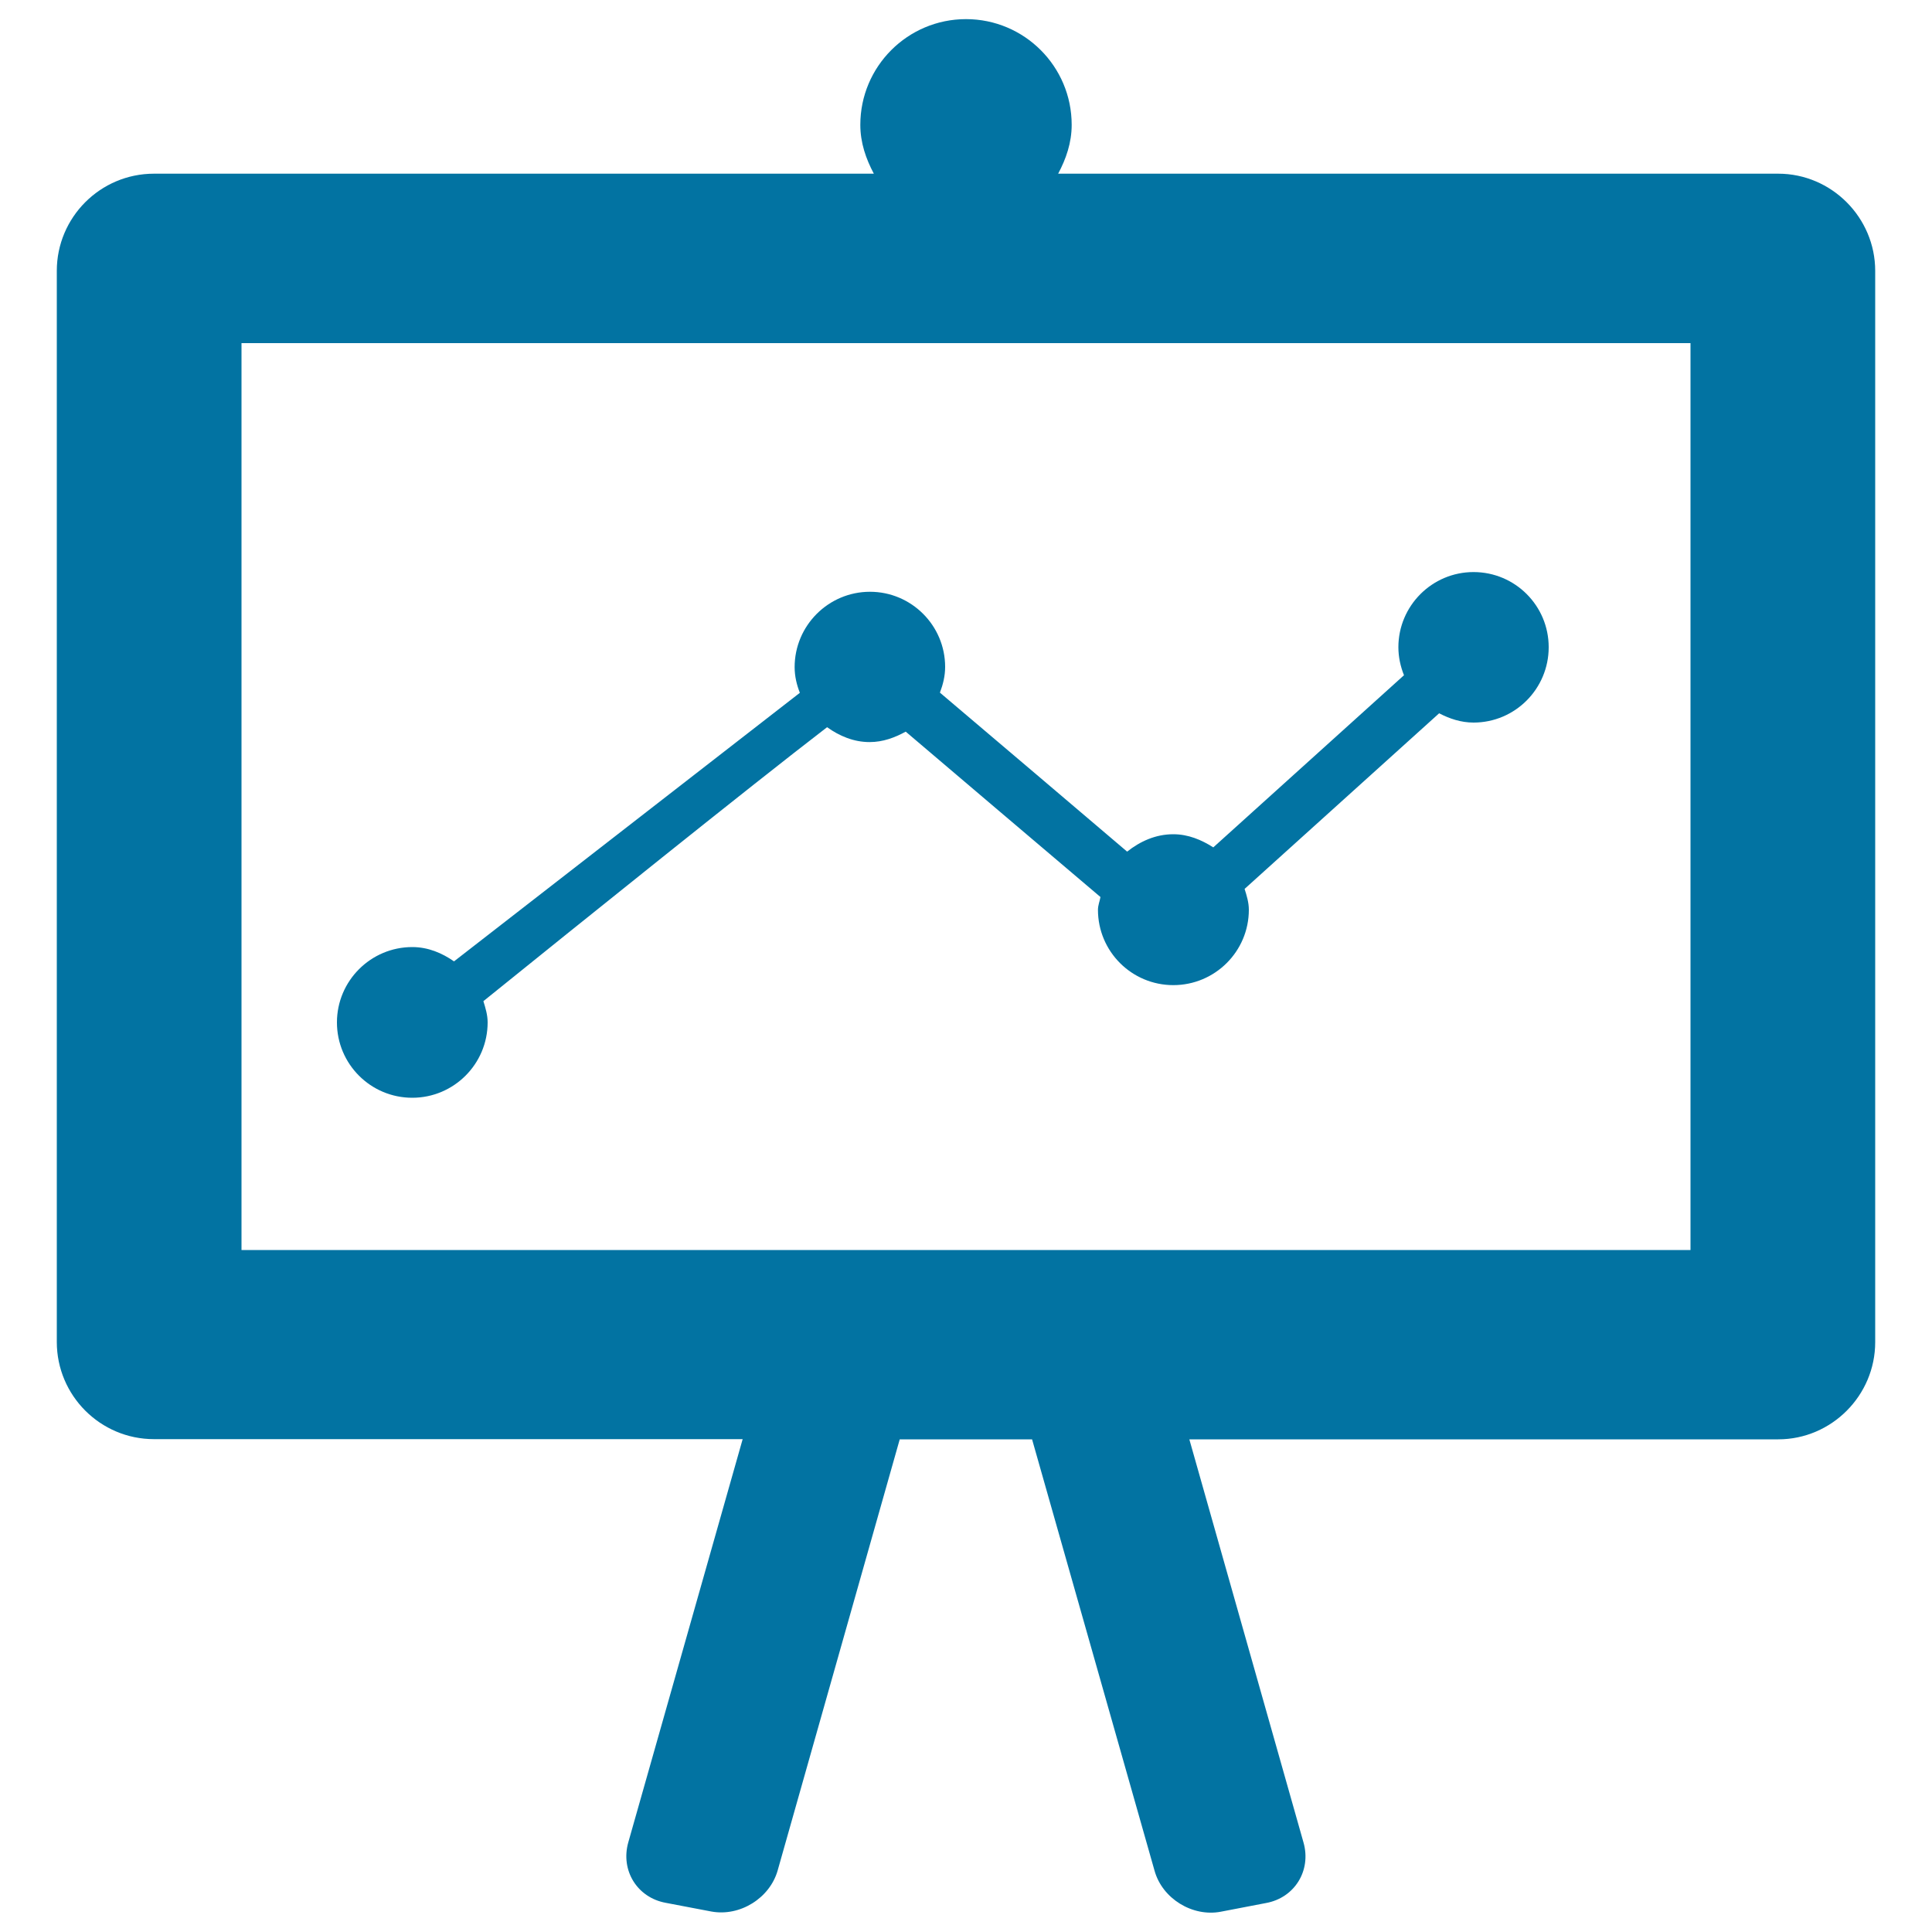 <svg xmlns="http://www.w3.org/2000/svg" viewBox="0 0 1000 1000" style="fill:#0273a2">
<title>SEO Training SVG icon</title>
<g><g><g><path d="M920.4,89.9H547.7c4.1-7.7,7-16,7-25.3c0-30.2-24.5-54.7-54.7-54.7c-30.2,0-54.7,24.5-54.7,54.7c0,9.3,2.9,17.6,7,25.3H79.7c-27.8,0-50.3,22.6-50.3,50.3v554.4c0,27.7,22.5,50.3,50.3,50.3h304.7l-59.2,208.7c-4.1,14.5,4.6,28.6,19.4,31.3l23.6,4.5c14.8,2.7,30.2-6.9,34.3-21.2L465.7,745h68.5l63.4,223.3c4,14.4,19.6,24,34.3,21.2l23.4-4.5c14.8-2.7,23.5-16.8,19.4-31.3L615.6,745h304.8c27.6,0,50.2-22.7,50.2-50.3V140.2C970.6,112.6,948,89.9,920.4,89.9z M874.9,647H125V177.6h750V647z"/><path d="M213.4,568.2c21.5,0,39-17.5,39-39c0-3.9-1.1-7.4-2.2-11c49.8-40.2,137.8-111,177.9-141.8c6.3,4.5,13.7,7.7,22,7.7c6.9,0,13-2.3,18.7-5.4c25.8,21.9,69.6,59.2,100.8,85.6c-0.4,2.2-1.3,4.3-1.3,6.6c0,21.6,17.5,39,39,39c21.6,0,39.1-17.5,39.1-39c0-3.8-1.1-7.3-2.2-10.8l100.7-90.9c5.4,2.8,11.3,4.8,17.8,4.8c21.5,0,38.9-17.5,38.9-39c0-21.5-17.4-38.9-38.9-38.9c-21.5,0-38.9,17.5-38.9,38.9c0,5.1,1.1,10,2.9,14.5c-28.1,25.4-71.6,64.6-98.7,89.1c-6.1-3.9-13-6.8-20.7-6.8c-9.2,0-17.2,3.7-23.9,9c-25.7-21.9-67.3-57.2-96.9-82.3c1.6-4.2,2.7-8.6,2.7-13.3c0-21.5-17.5-38.9-38.9-38.9c-21.5,0-39,17.5-39,39c0,4.8,1.1,9.2,2.7,13.3L235,497.6c-6.2-4.3-13.4-7.4-21.6-7.4c-21.5,0-39,17.5-39,39C174.4,550.7,191.8,568.2,213.4,568.2z"/></g></g></g>
</svg>